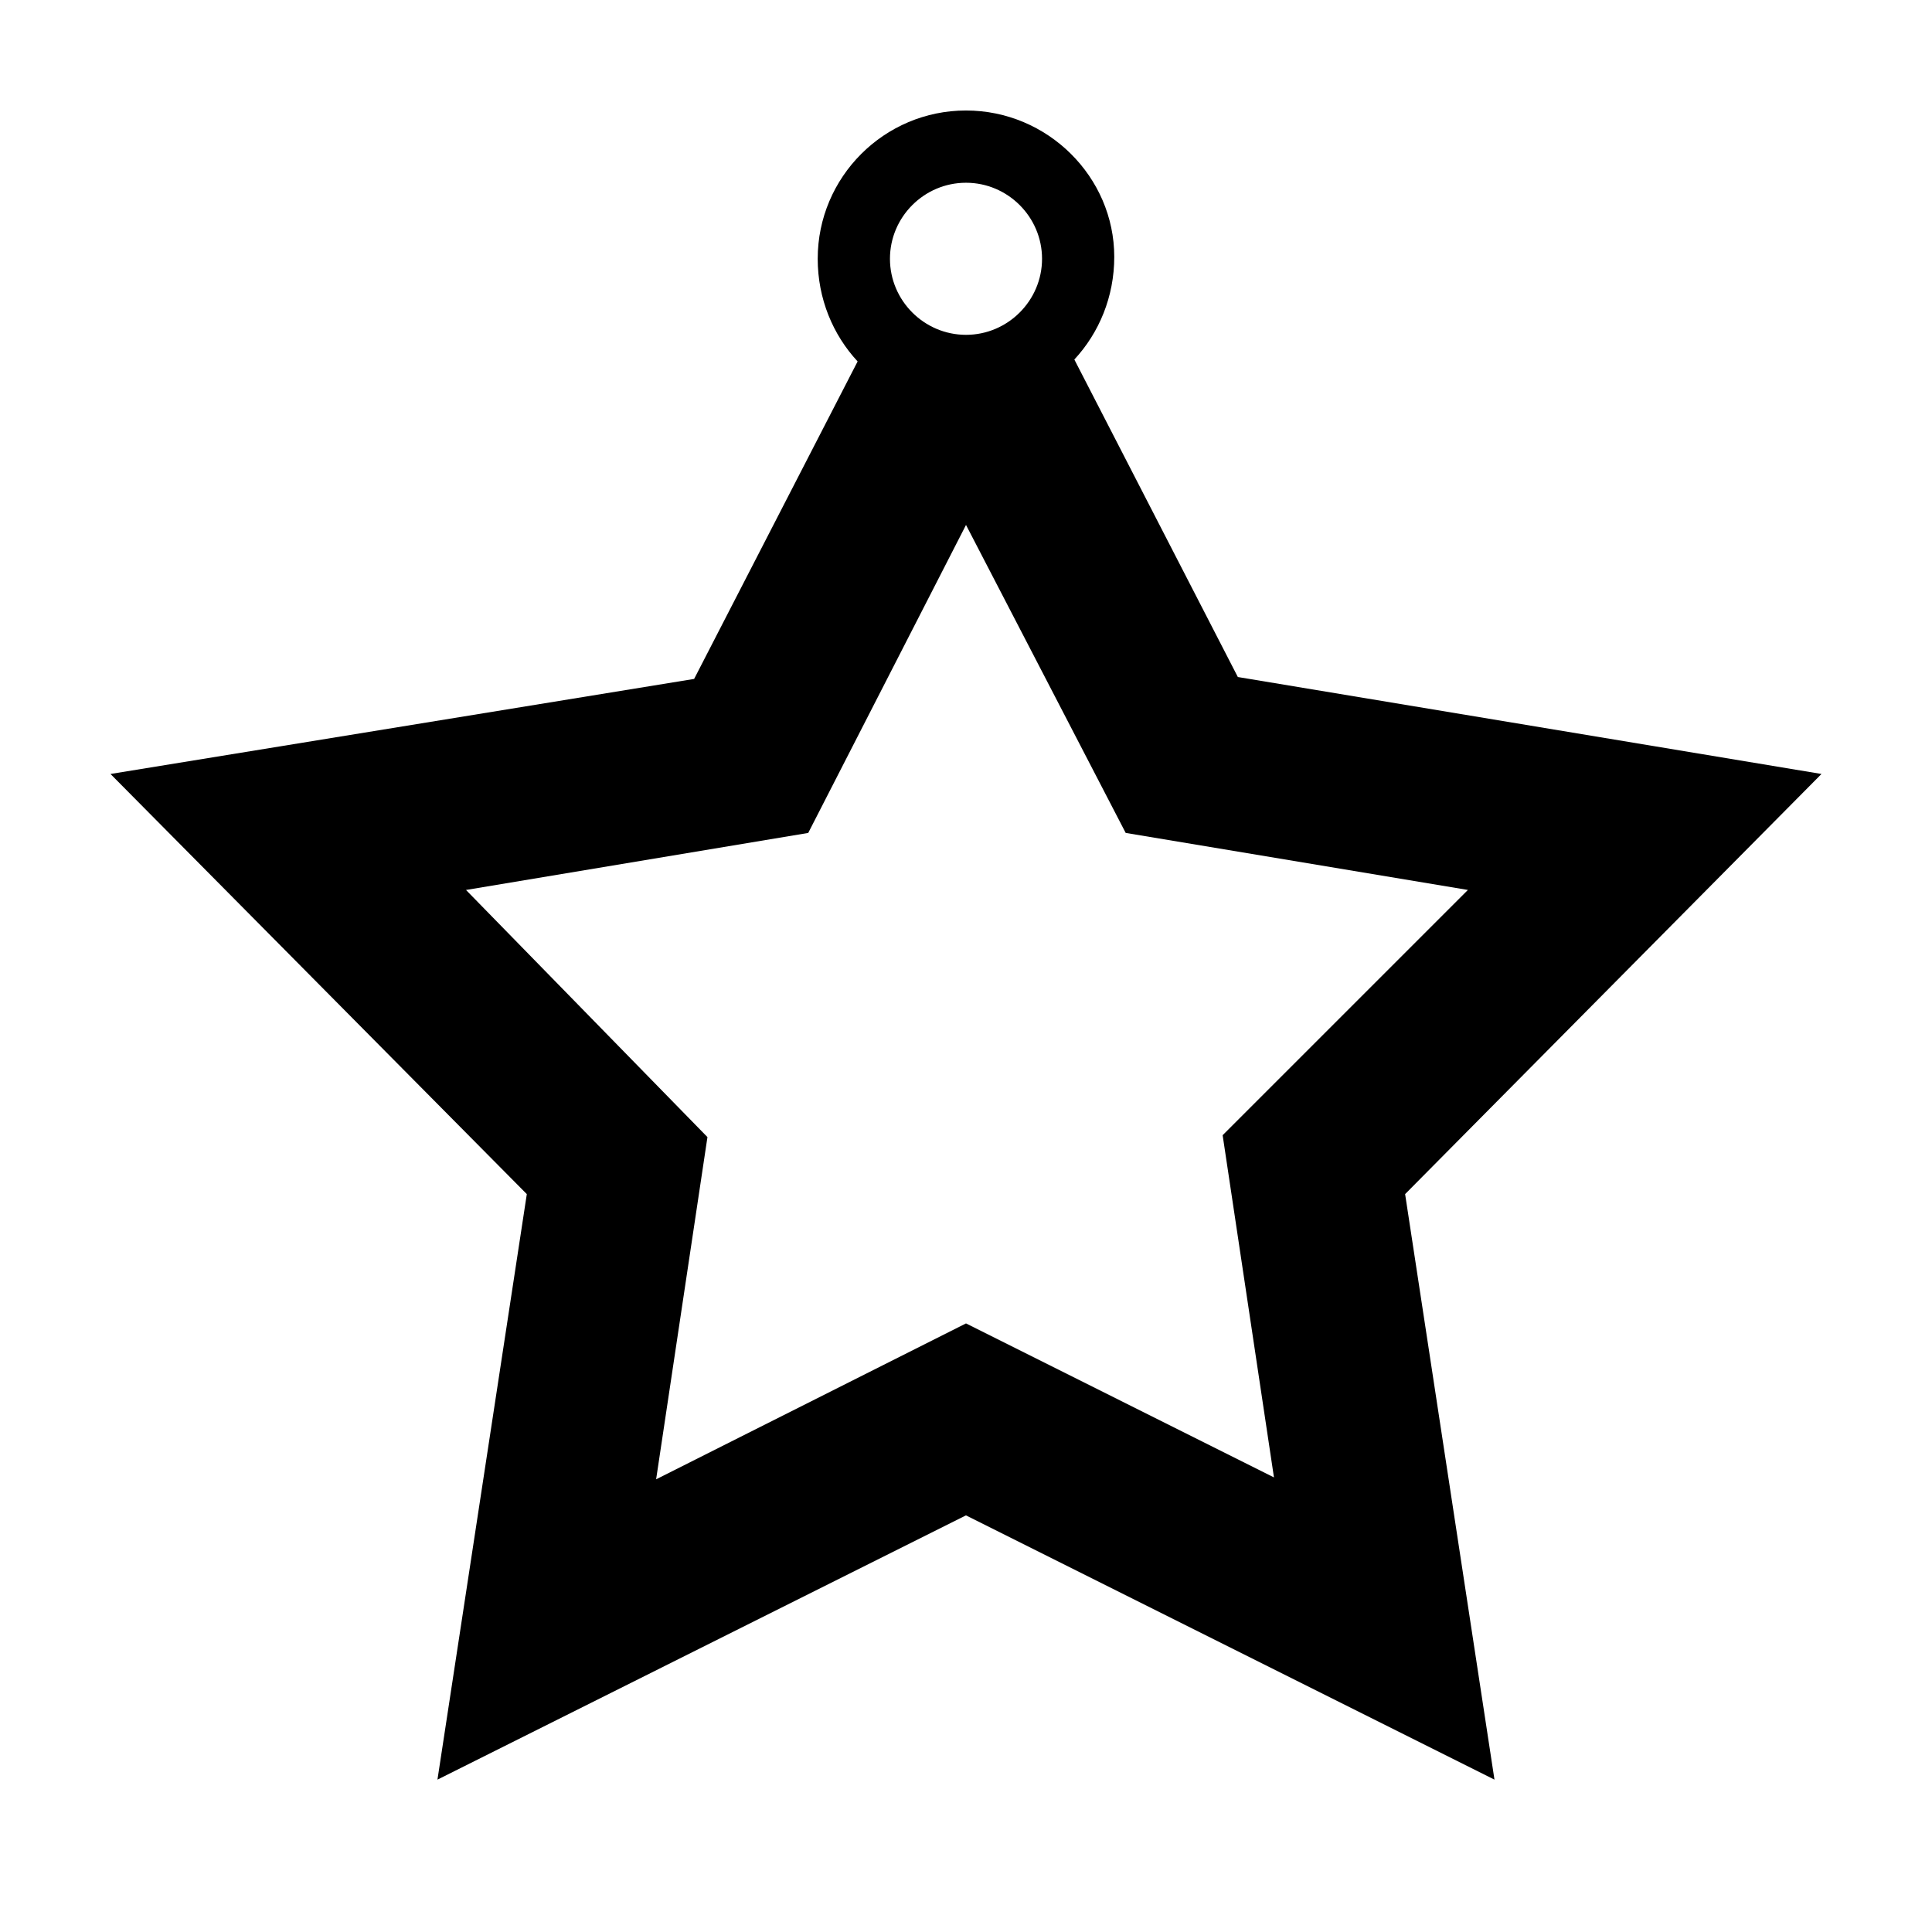 <?xml version="1.0" encoding="UTF-8"?>
<!-- Uploaded to: ICON Repo, www.iconrepo.com, Generator: ICON Repo Mixer Tools -->
<svg fill="#000000" width="800px" height="800px" version="1.1" viewBox="144 144 512 512" xmlns="http://www.w3.org/2000/svg">
 <path d="m626.71 349.11-154.67-25.695-43.328-84.137c6.551-7.055 10.578-16.625 10.578-27.207 0.004-21.156-17.629-38.789-39.293-38.789s-39.297 17.633-39.297 39.297c0 10.578 4.031 20.152 10.578 27.207l-43.328 84.137-154.67 25.188 110.33 111.34-23.68 155.17 140.06-70.031 140.06 70.031-23.68-155.17zm-226.71-156.68c11.082 0 20.152 9.07 20.152 20.152s-9.07 20.152-20.152 20.152-20.152-9.07-20.152-20.152c0-11.086 9.066-20.152 20.152-20.152zm68.012 252.41 13.602 90.688-81.613-40.809-82.121 41.312 13.602-90.688-63.984-65.492 90.688-15.113 41.816-81.621 42.32 81.617 90.688 15.113z"/>
</svg>